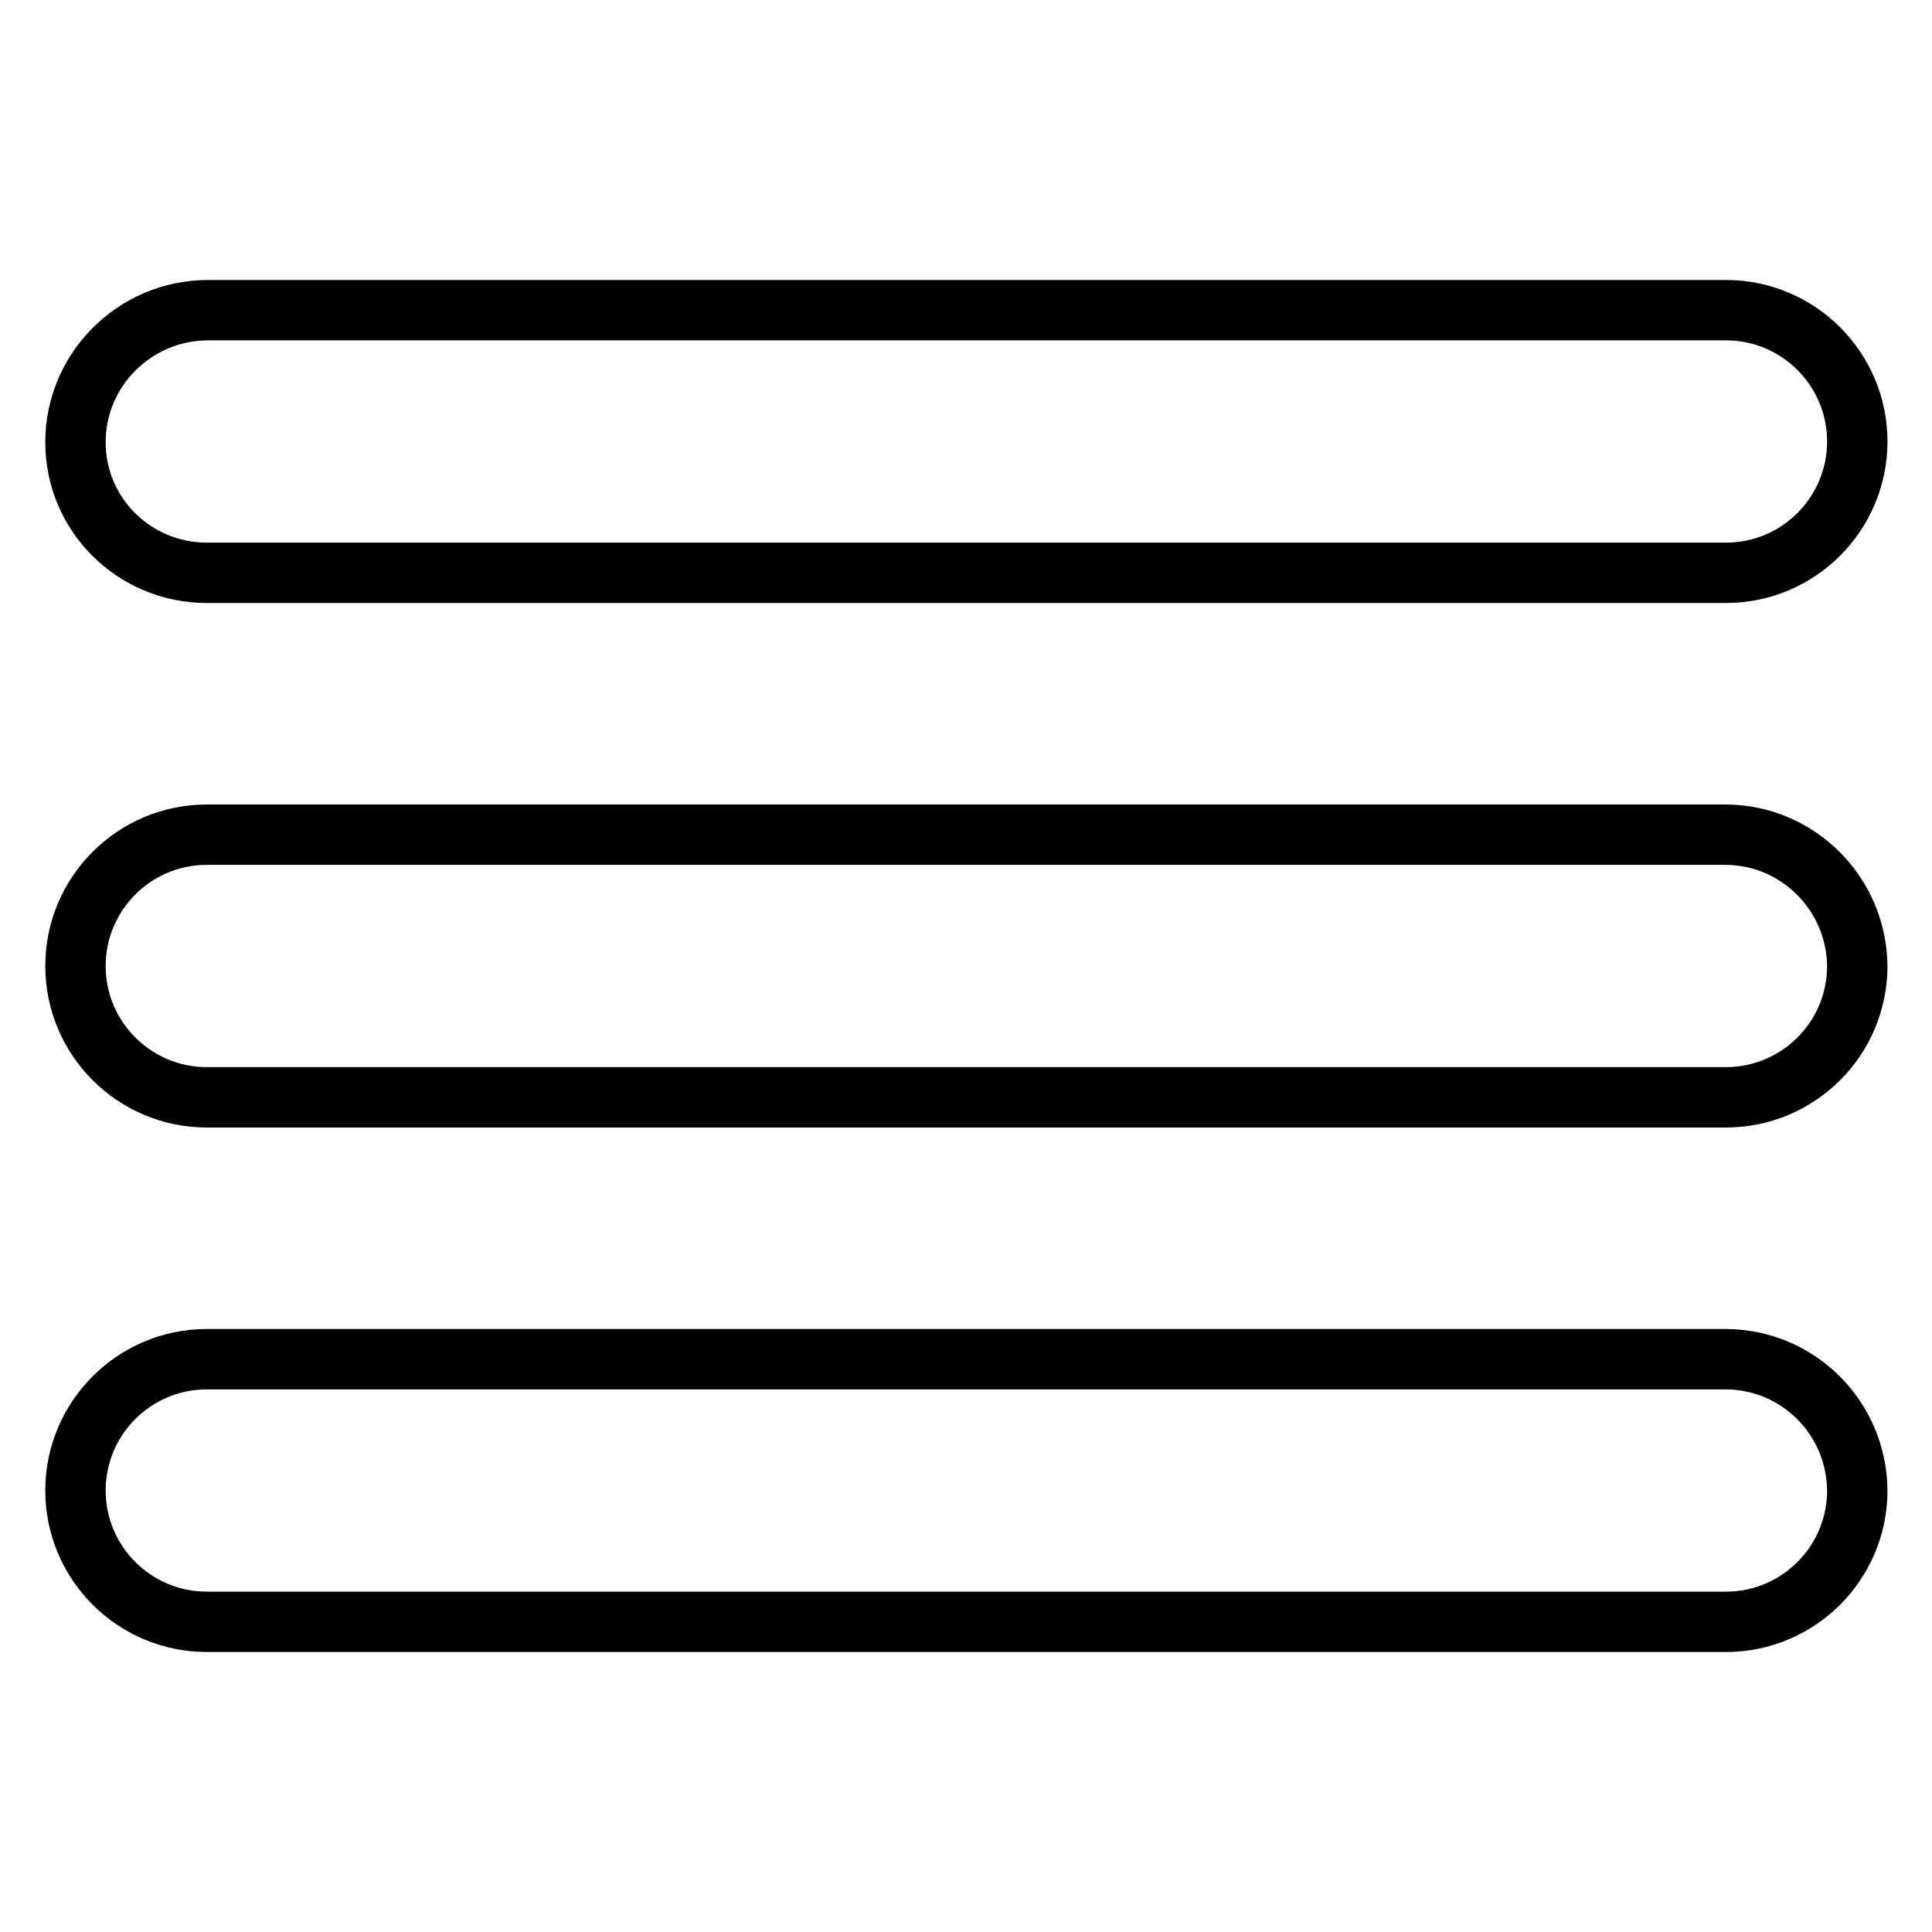 <?xml version="1.0" encoding="utf-8"?>
<!-- Svg Vector Icons : http://www.onlinewebfonts.com/icon -->
<!DOCTYPE svg PUBLIC "-//W3C//DTD SVG 1.1//EN" "http://www.w3.org/Graphics/SVG/1.1/DTD/svg11.dtd">
<svg version="1.1" xmlns="http://www.w3.org/2000/svg" xmlns:xlink="http://www.w3.org/1999/xlink" x="0px" y="0px" viewBox="0 0 256 256" enable-background="new 0 0 256 256" xml:space="preserve">
<g><g><path stroke-width="8" fill-opacity="0" stroke="#000000"  d="M27.4,75.9h201.3c9.6,0,17.4-7.8,17.4-17.4c0-9.6-7.8-17.4-17.4-17.4H27.4C17.8,41.2,10,49,10,58.6S17.8,75.9,27.4,75.9z M228.6,110.6H27.4c-9.6,0-17.4,7.8-17.4,17.4c0,9.6,7.8,17.4,17.4,17.4h201.3c9.6,0,17.4-7.8,17.4-17.4C246,118.4,238.2,110.6,228.6,110.6z M228.6,180.1H27.4c-9.6,0-17.4,7.8-17.4,17.4c0,9.6,7.8,17.4,17.4,17.4h201.3c9.6,0,17.4-7.8,17.4-17.4C246,187.8,238.2,180.1,228.6,180.1z"/></g></g>
</svg>